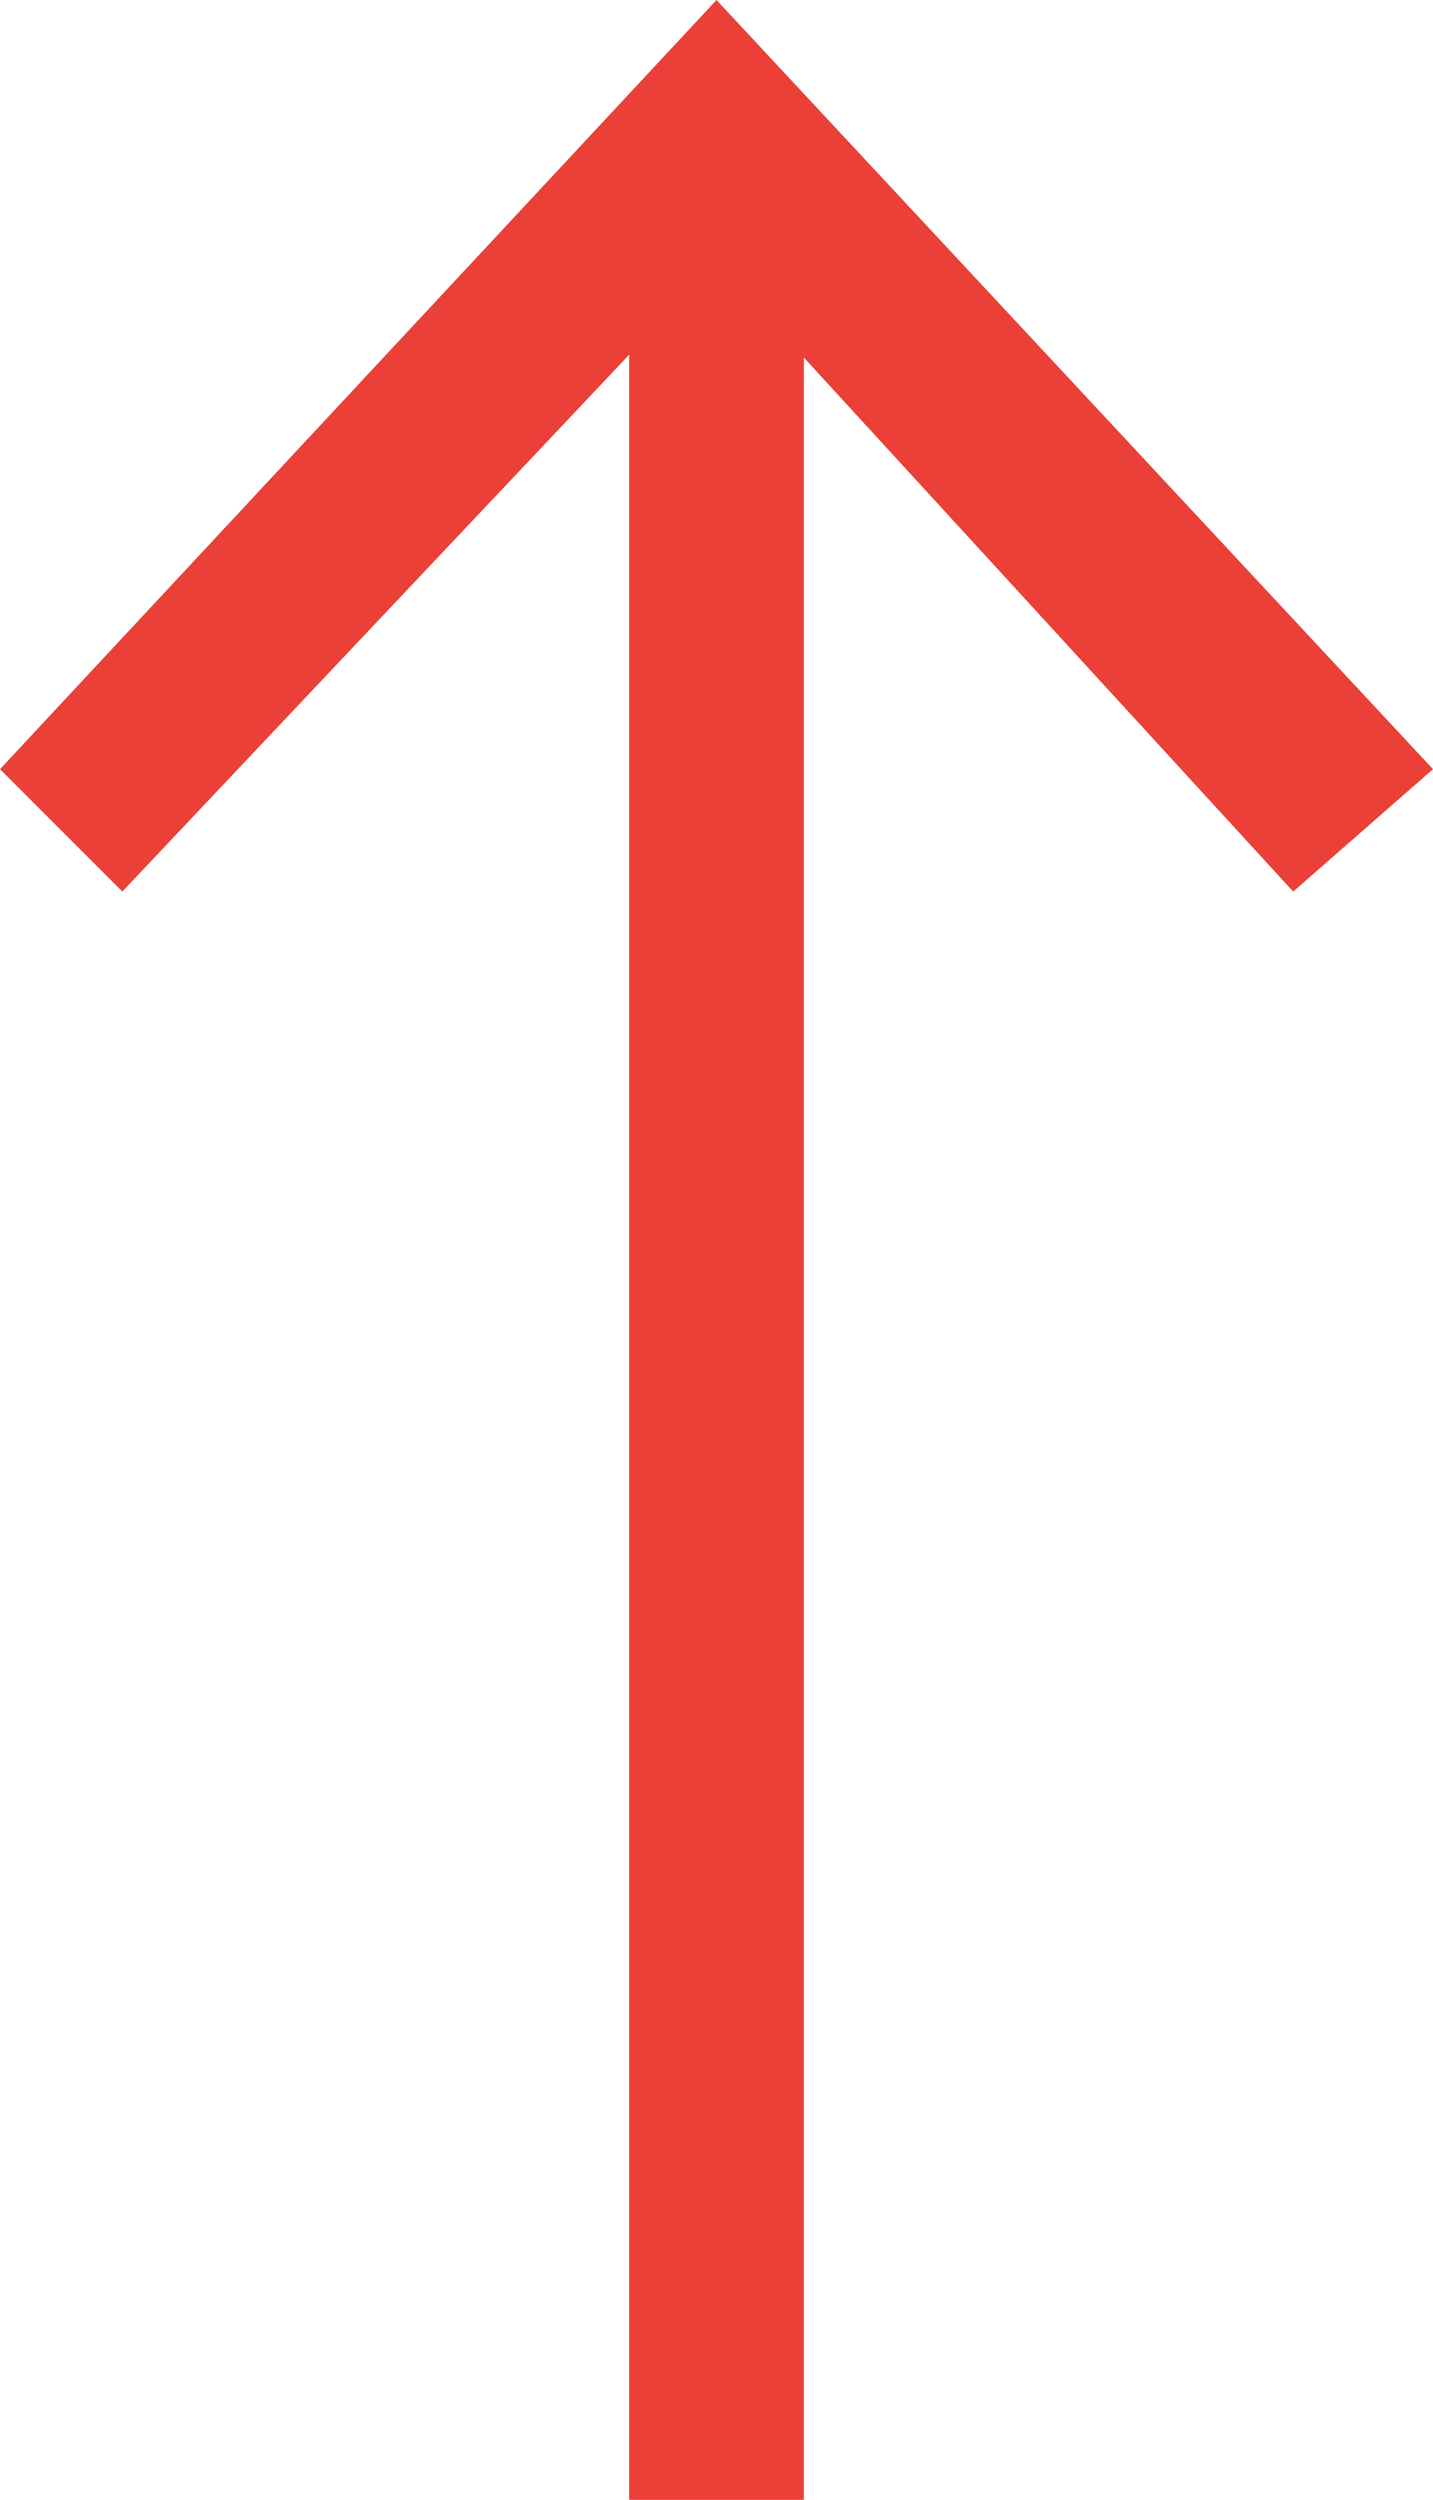 <?xml version="1.0" encoding="utf-8"?>
<!-- Generator: Adobe Illustrator 25.2.0, SVG Export Plug-In . SVG Version: 6.00 Build 0)  -->
<svg version="1.1" id="Capa_1" xmlns="http://www.w3.org/2000/svg" xmlns:xlink="http://www.w3.org/1999/xlink" x="0px" y="0px"
	 viewBox="0 0 8.2 14.3" style="enable-background:new 0 0 8.2 14.3;" xml:space="preserve">
<style type="text/css">
	.st0{fill:none;stroke:#EA4037;stroke-miterlimit:10;}
	.st1{fill:#EA4037;}
</style>
<g>
	<g>
		<line class="st0" x1="4.1" y1="14.3" x2="4.1" y2="1.1"/>
		<g>
			<polygon class="st1" points="8.2,4.4 7.4,5.1 4.1,1.5 0.7,5.1 0,4.4 4.1,0 			"/>
		</g>
	</g>
</g>
</svg>
